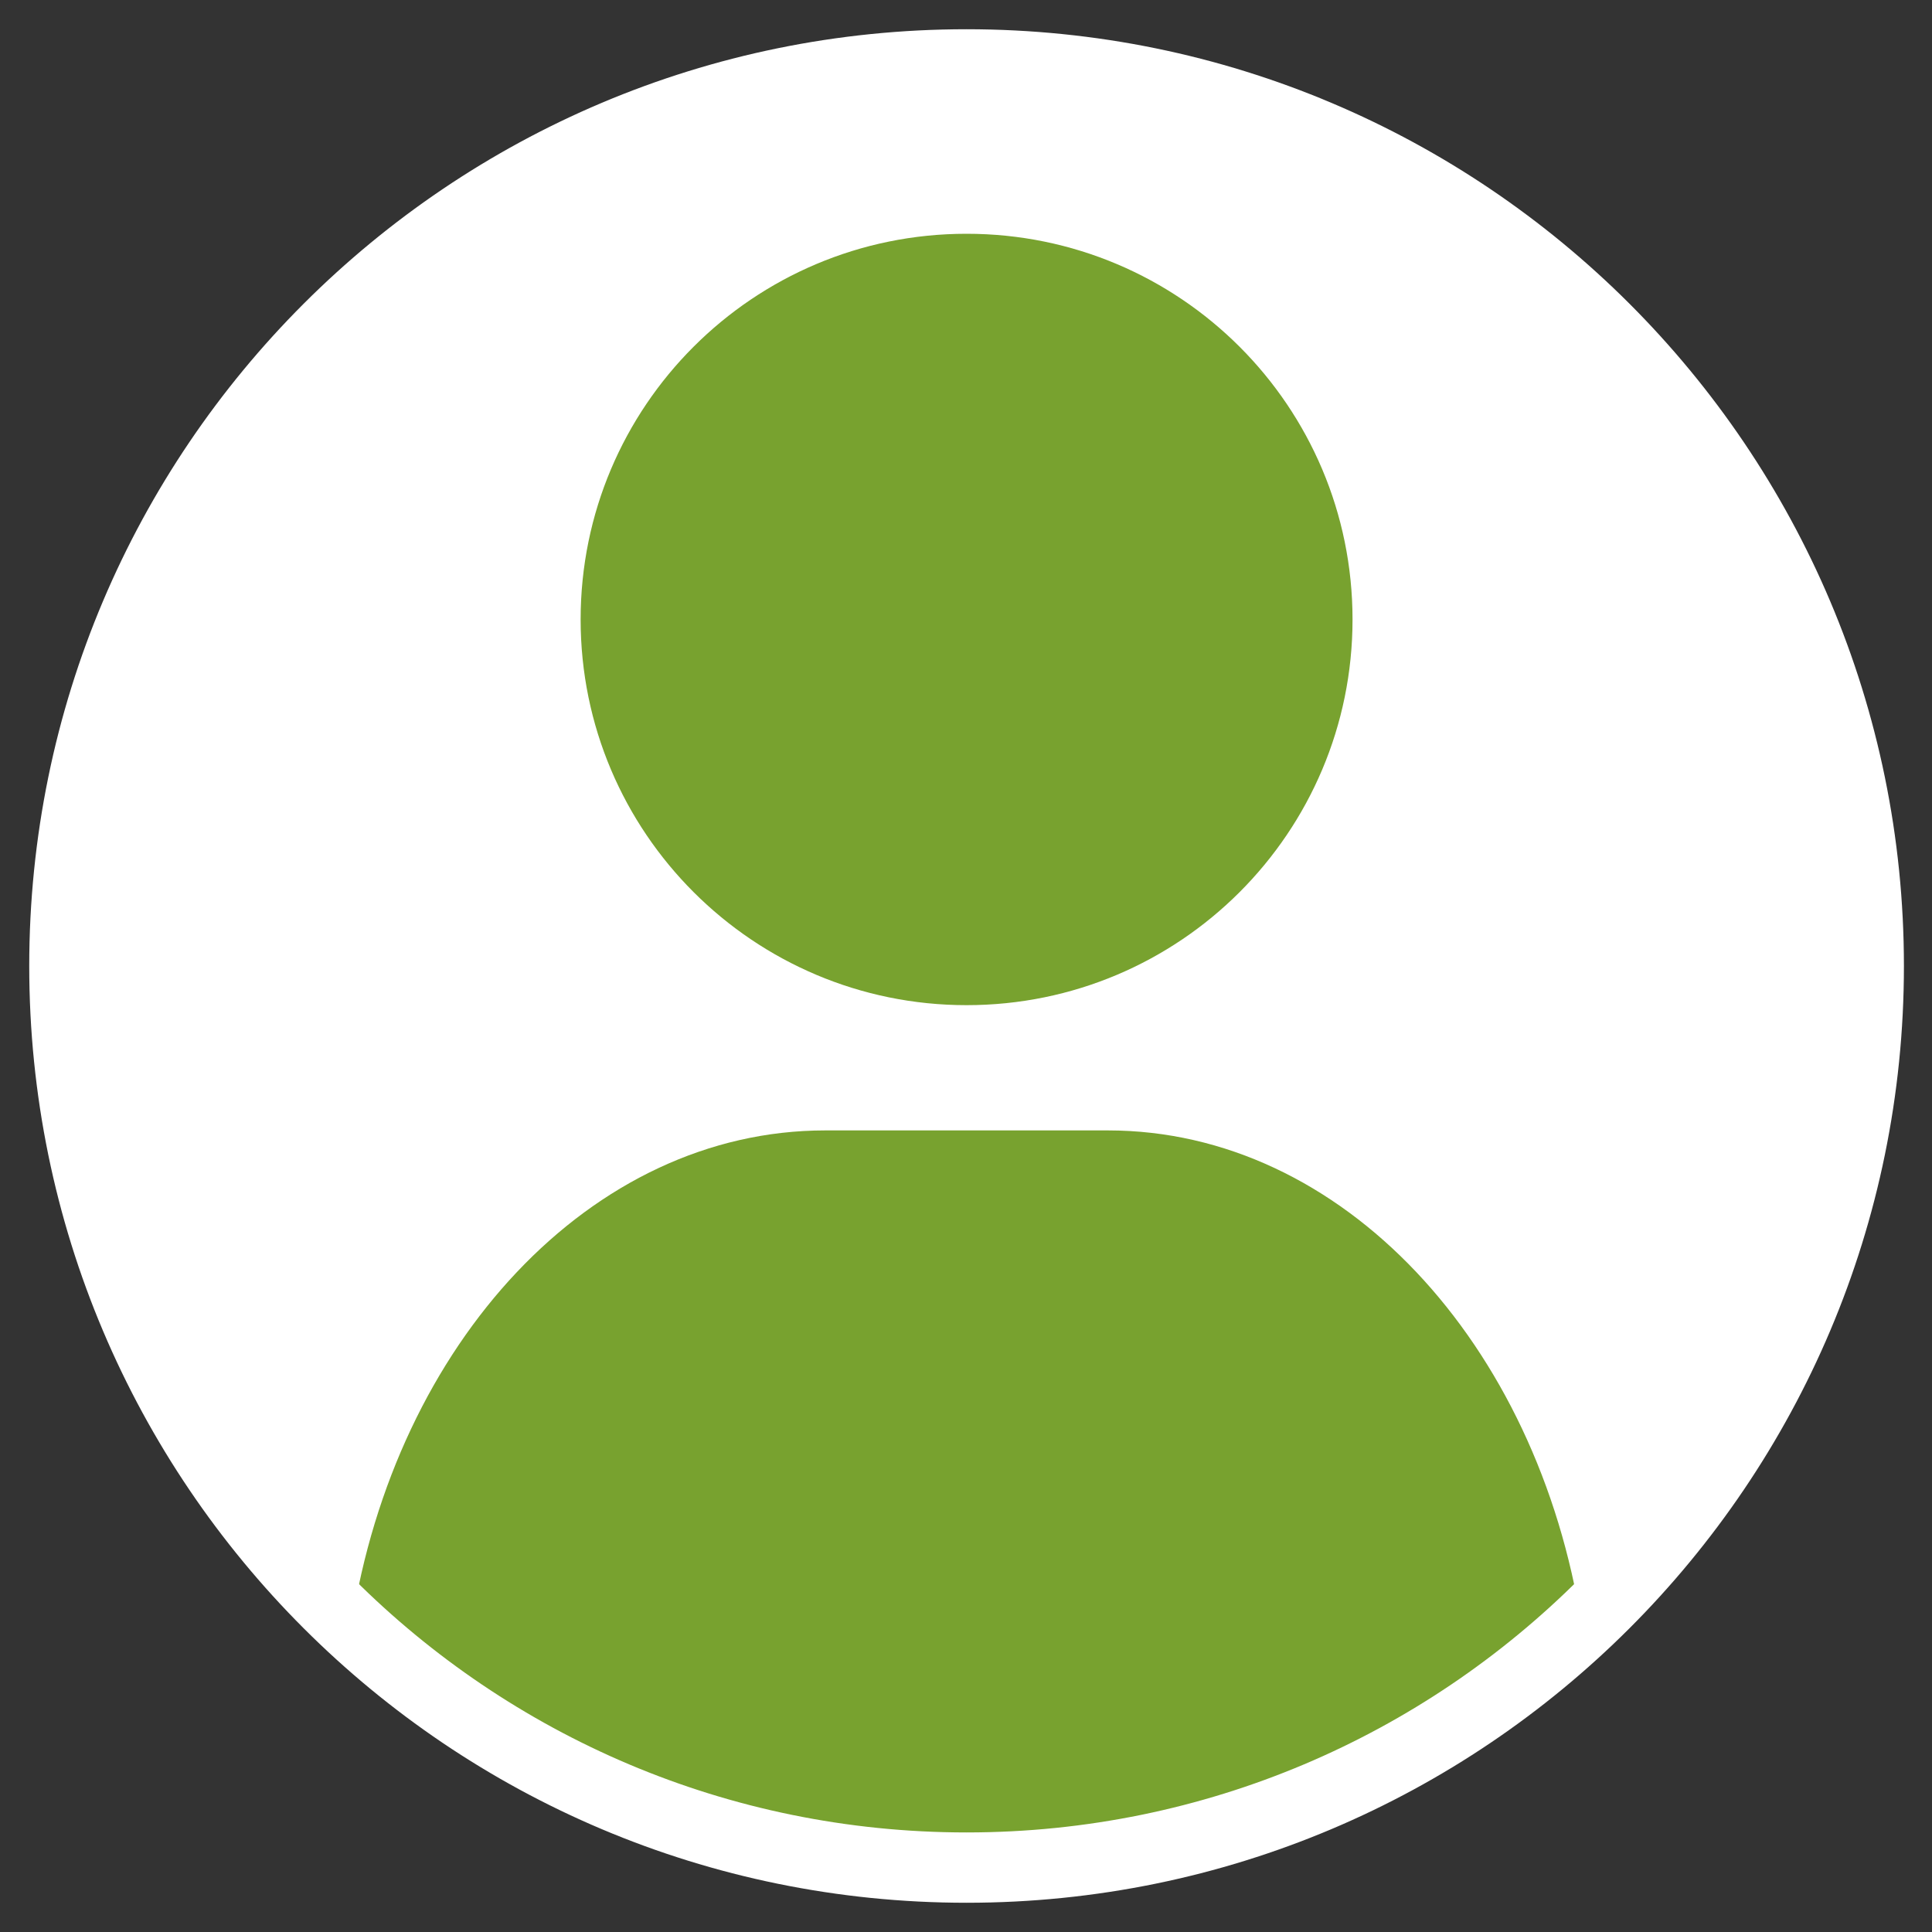 <?xml version="1.0" encoding="UTF-8"?> <svg xmlns="http://www.w3.org/2000/svg" width="30" height="30" viewBox="0 0 30 30" fill="none"><rect x="0" y="0" width="30" height="30" fill="#333333" stroke="none"/><circle cx="15" cy="15" r="14" fill="#78A22F"></circle><path d="M15.009 29C22.746 29 29.018 22.732 29.018 15C29.018 7.268 22.746 1 15.009 1C7.272 1 1 7.268 1 15C1 22.732 7.272 29 15.009 29Z" stroke="white" stroke-width="1.092" stroke-miterlimit="10"></path><path d="M15.009 1C7.273 1 1 7.267 1 15C1 19.044 2.717 22.681 5.458 25.237C6.139 20.858 9.173 17.553 12.815 17.553H17.203C20.845 17.553 23.88 20.858 24.56 25.237C27.3 22.681 29.018 19.041 29.018 15C29.018 7.267 22.745 1 15.009 1ZM15.009 15.608C11.7 15.608 9.016 12.927 9.016 9.619C9.016 6.31 11.697 3.63 15.009 3.63C18.321 3.63 21.002 6.31 21.002 9.619C21.002 12.927 18.321 15.608 15.009 15.608Z" fill="white"></path></svg> 